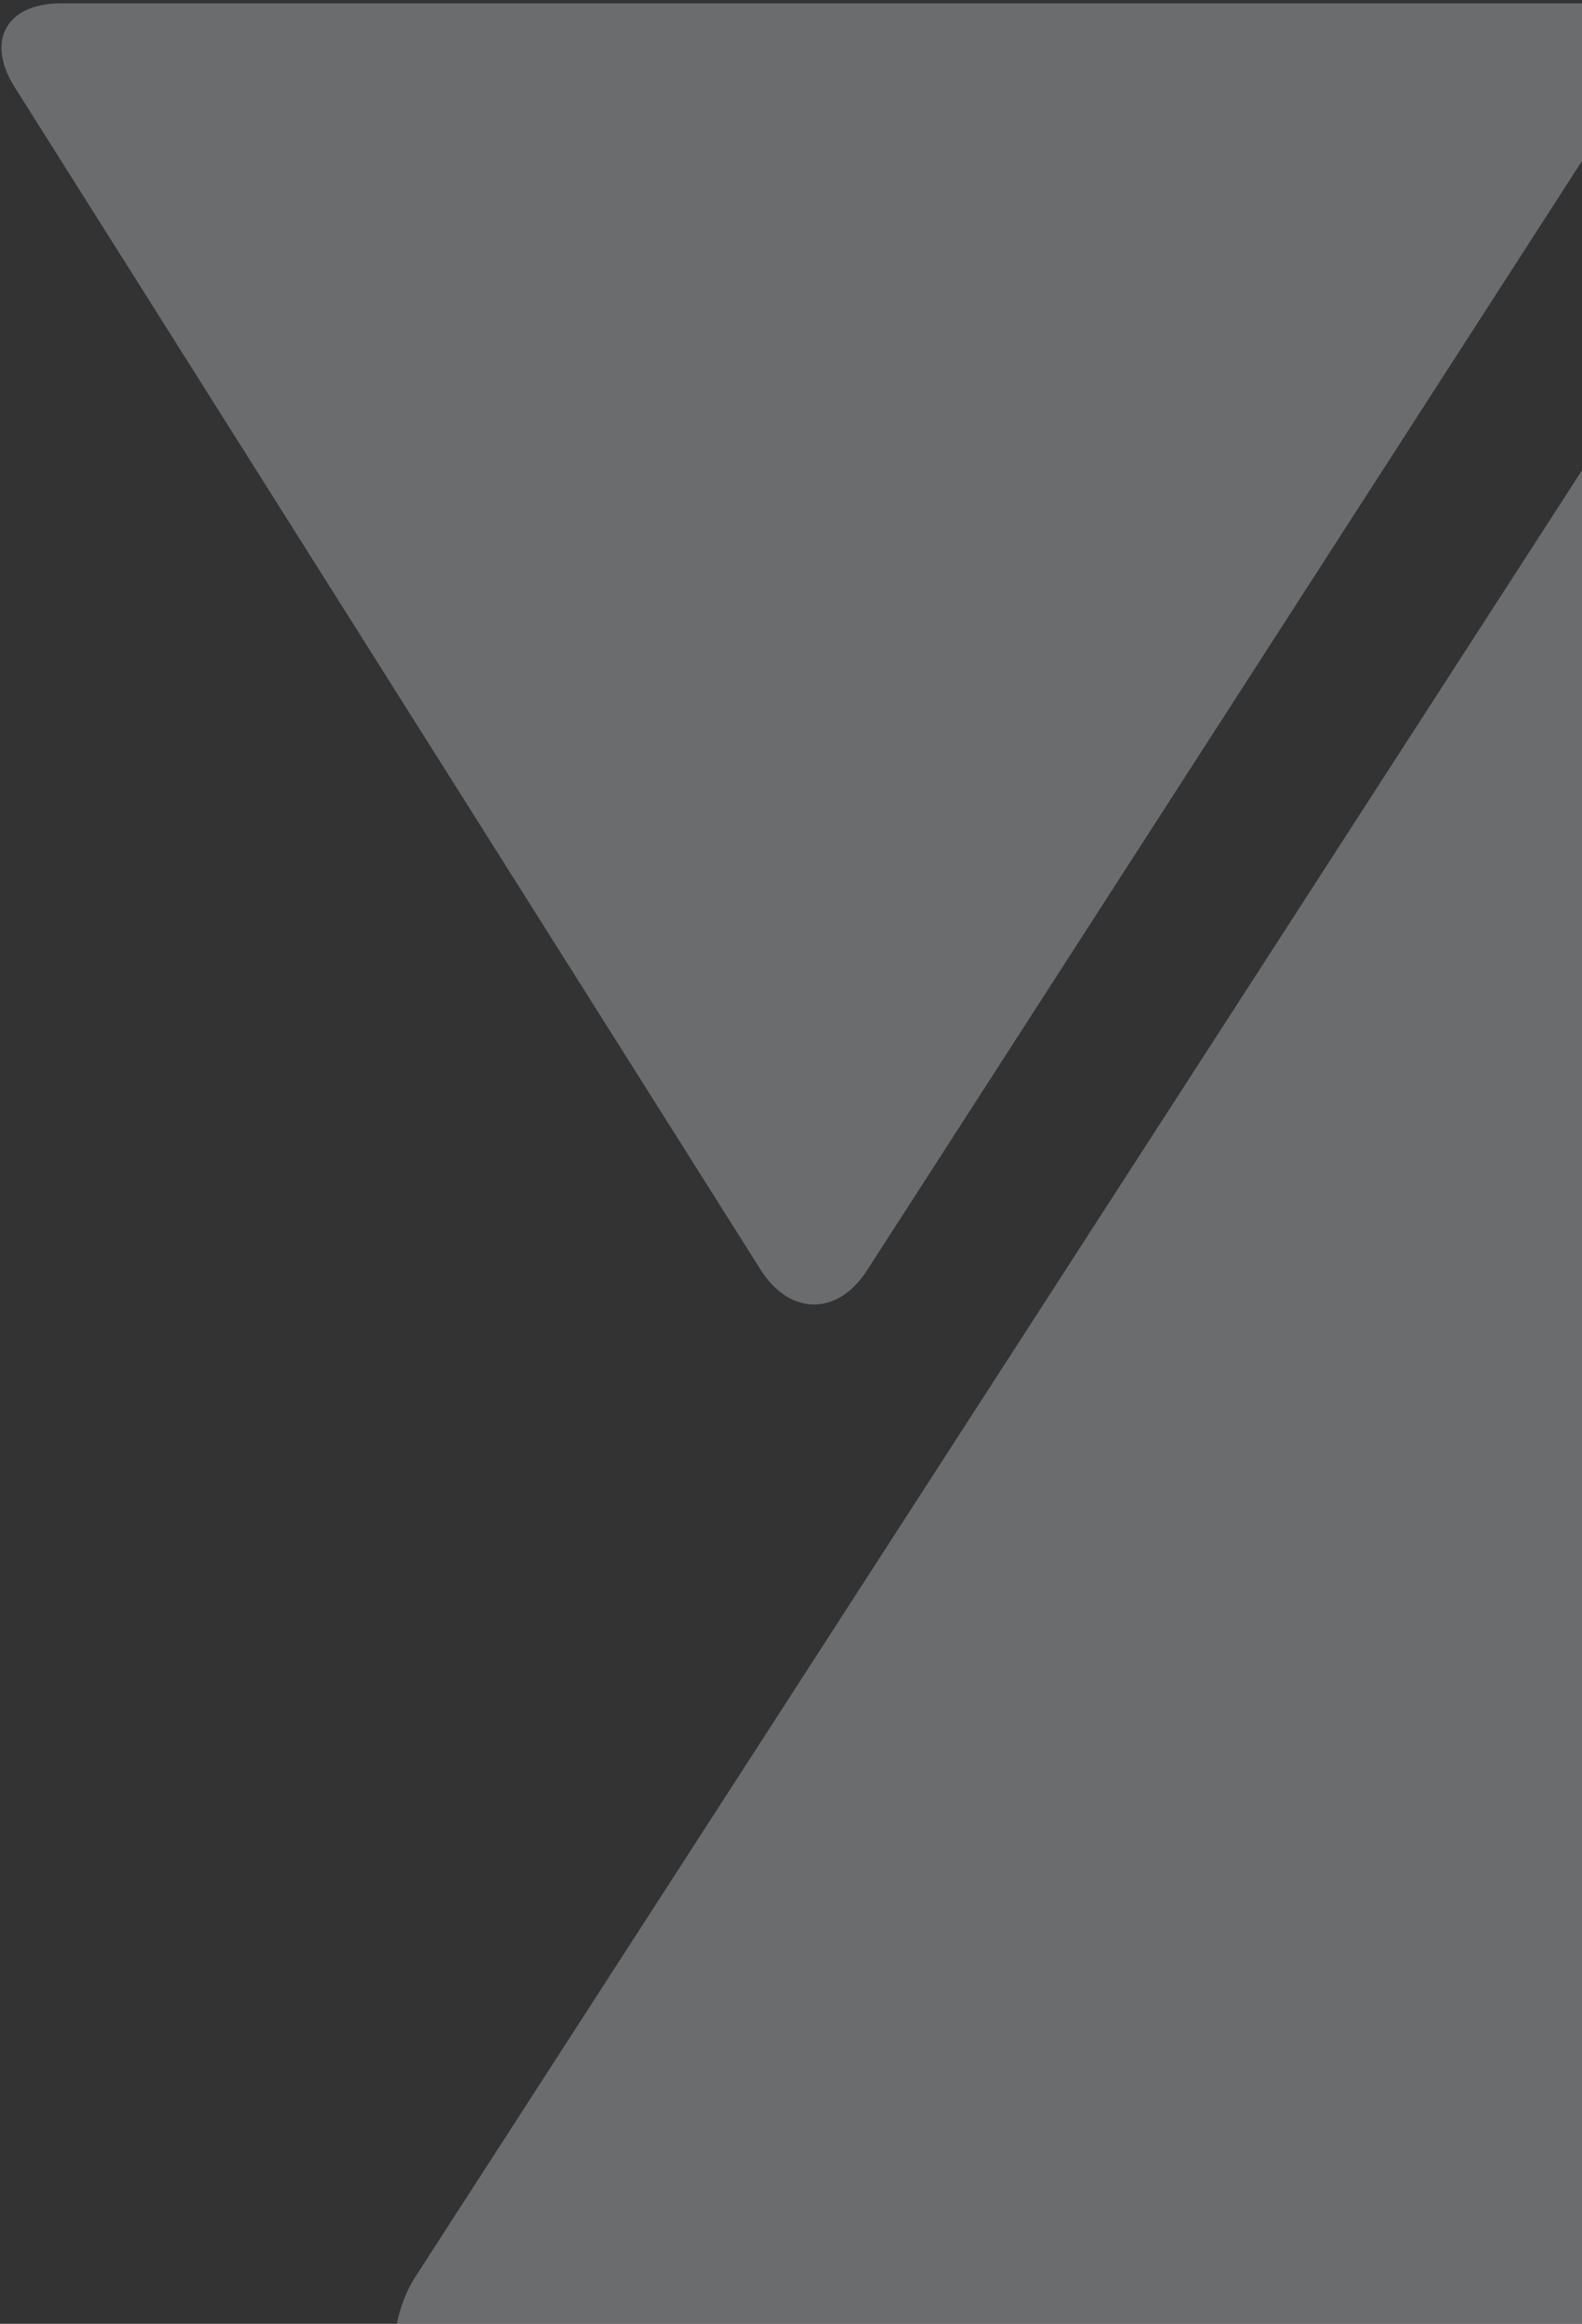 <?xml version="1.0" encoding="UTF-8"?> <svg xmlns="http://www.w3.org/2000/svg" width="463" height="680" viewBox="0 0 463 680" fill="none"><rect x="0" y="0" width="463" height="680" fill="#333333" stroke="none"/> <g opacity="0.3" clip-path="url(#clip0_6:43)"> <path d="M964.822 25.412C973.255 11.966 967.209 0.986 951.296 0.986H580.213C564.3 0.986 544.25 11.886 535.578 25.253L121.53 666.294C112.937 679.661 112.778 701.62 121.212 715.067L310.254 1015.9C318.688 1029.34 332.532 1029.34 341.045 1015.9L964.822 25.412Z" fill="#EFF3F9"></path> <path d="M463.871 0.986C479.783 0.986 485.751 11.886 477.078 25.253L253.744 371.751C245.151 385.118 231.148 385.038 222.635 371.592L4.234 25.412C-4.2 11.966 1.847 0.986 17.759 0.986H463.871Z" fill="#EFF3F9"></path> </g> <defs> <clipPath id="clip0_6:43"> <rect width="967.887" height="1025.01" fill="white" transform="translate(0.414 0.986)"></rect> </clipPath> </defs> </svg> 